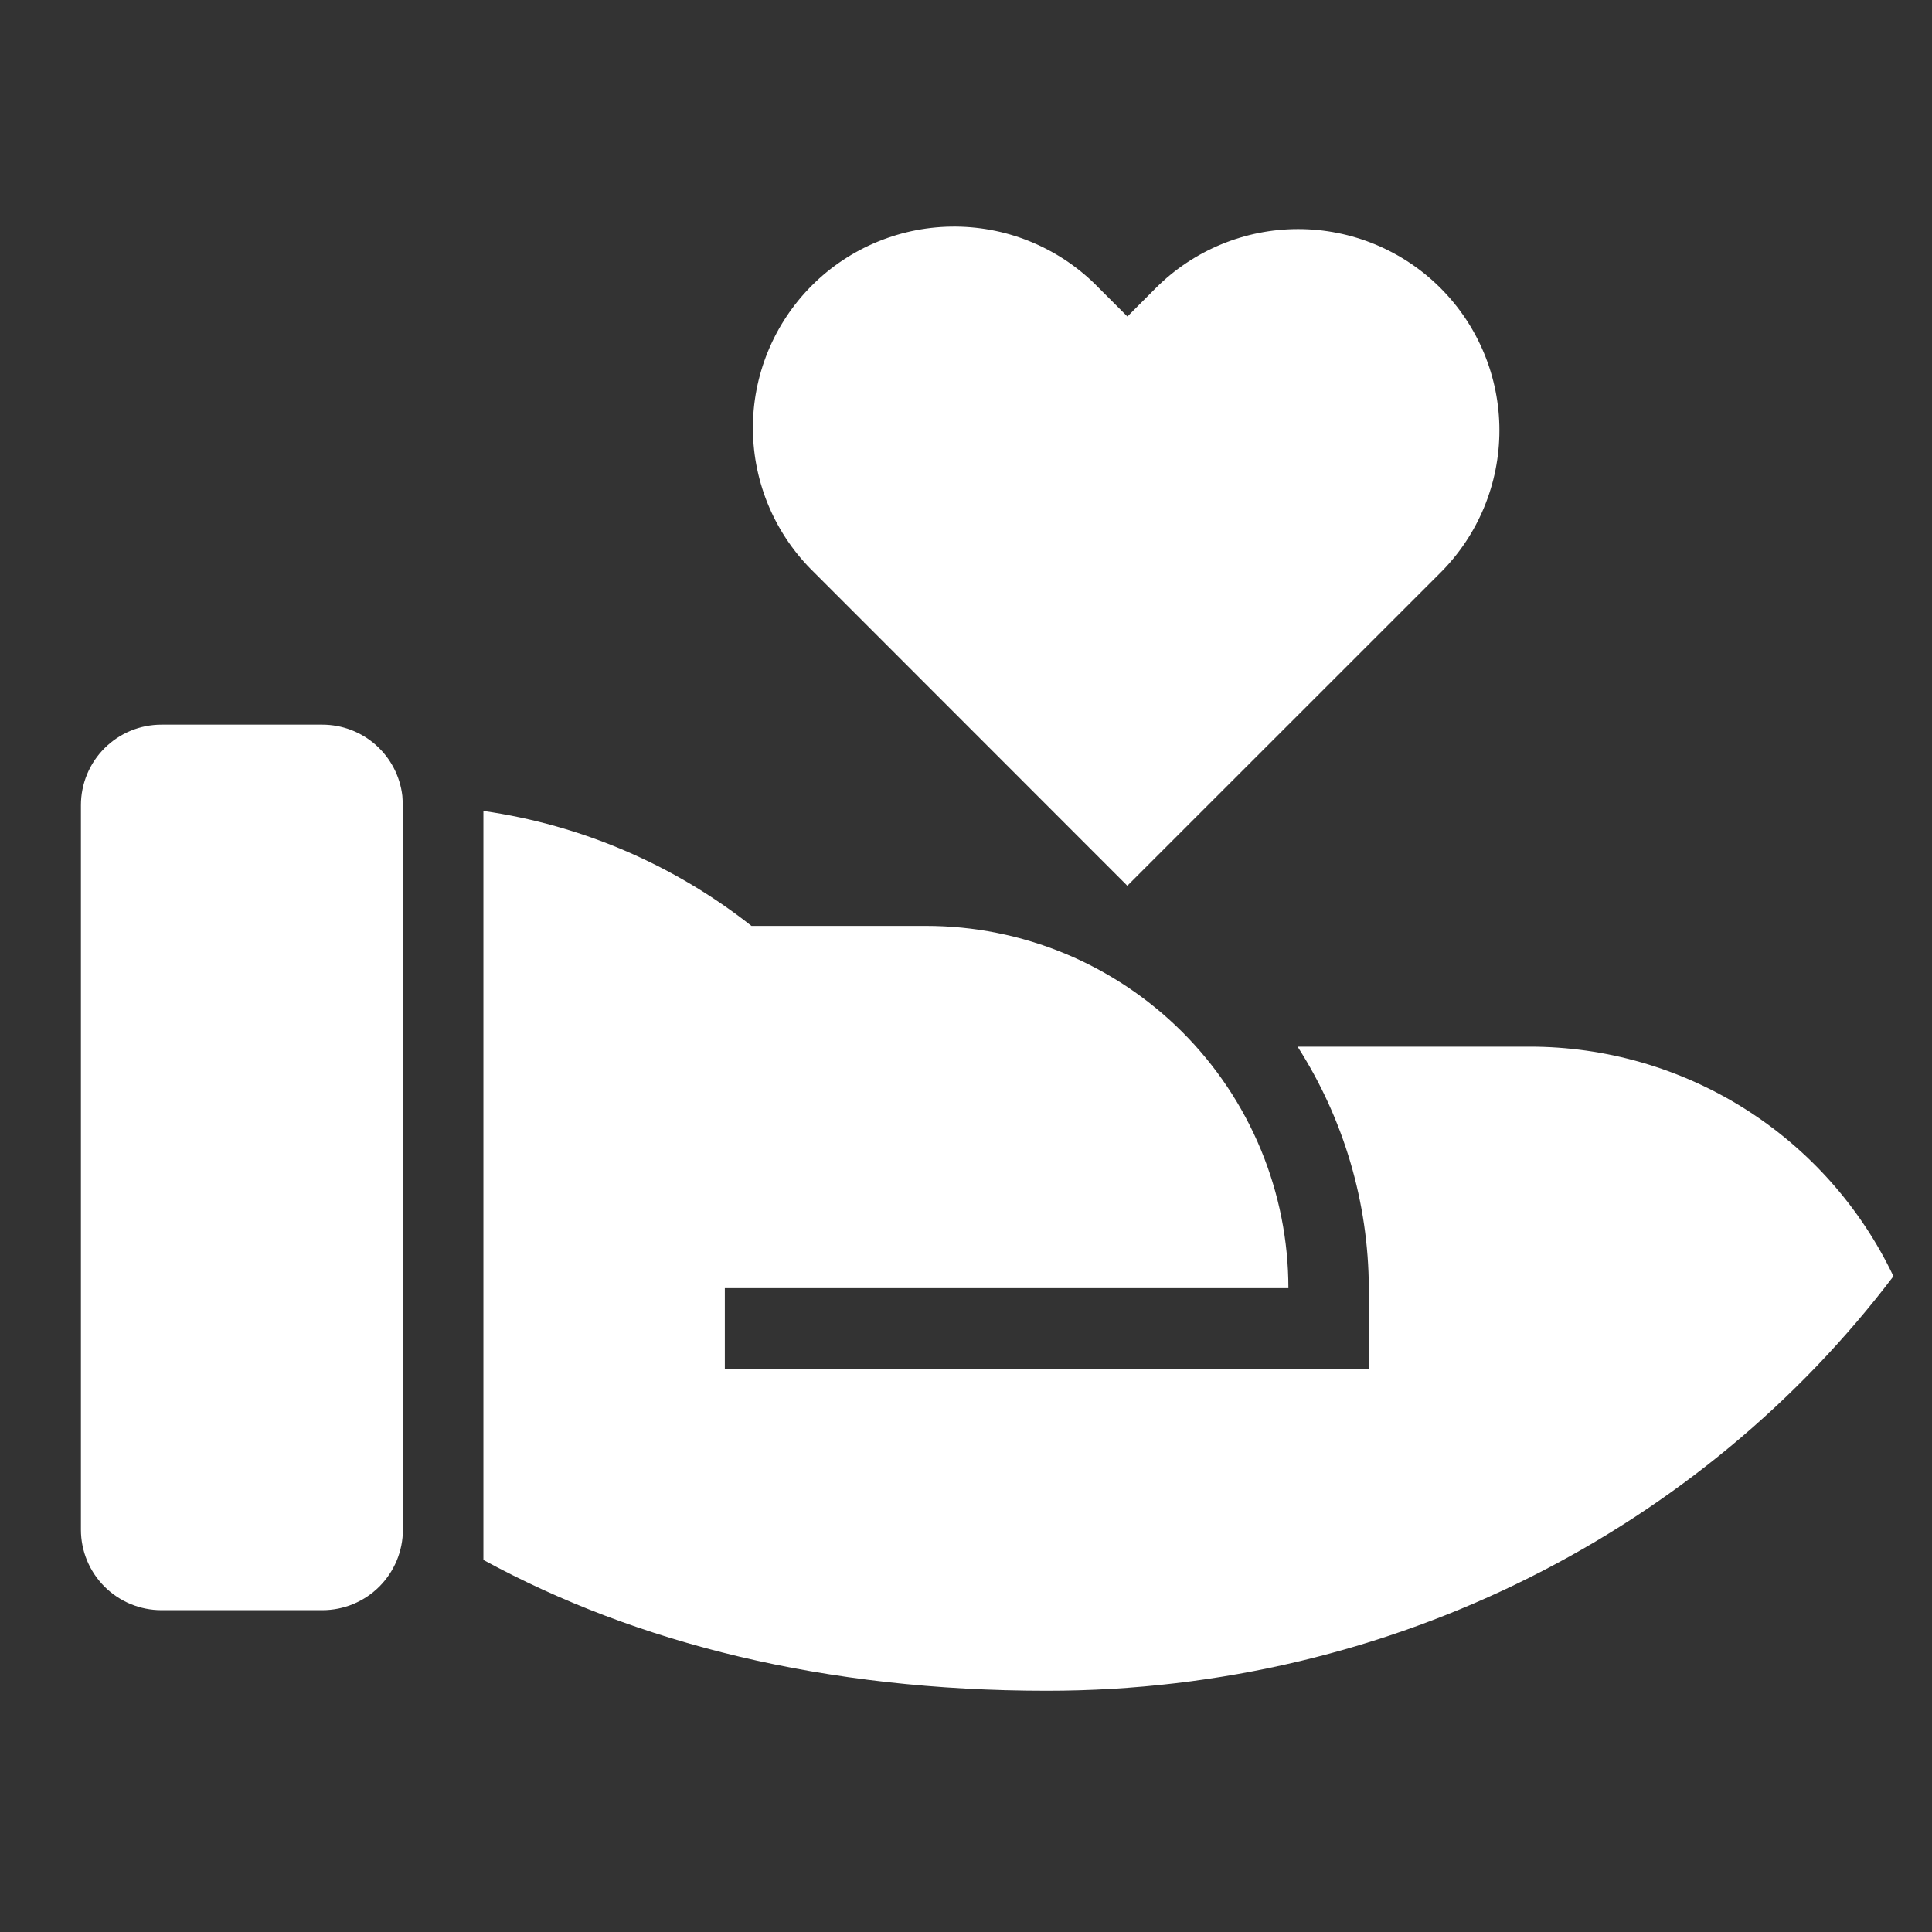 <svg width="76" height="76" viewBox="0 0 76 76" fill="none" xmlns="http://www.w3.org/2000/svg">
<rect x="0" y="0" width="76" height="76" fill="#333333" stroke="none"/>
<path d="M29.561 36.423H36.432C38.304 36.423 40.157 36.792 41.886 37.508C43.615 38.224 45.185 39.274 46.509 40.597C47.832 41.92 48.882 43.491 49.598 45.22C50.314 46.949 50.682 48.802 50.682 50.673H28.513V53.84H53.846V50.673C53.833 47.304 52.861 44.009 51.044 41.173H60.182C63.176 41.173 66.109 42.021 68.64 43.619C71.171 45.218 73.197 47.501 74.483 50.204C66.994 60.084 54.869 66.51 41.182 66.51C32.439 66.51 25.032 64.641 19.016 61.364V31.901C22.868 32.453 26.506 34.013 29.561 36.423ZM12.682 28.506C13.459 28.507 14.208 28.792 14.787 29.308C15.367 29.824 15.737 30.535 15.827 31.306L15.849 31.673V60.173C15.849 61.013 15.515 61.818 14.922 62.412C14.328 63.006 13.522 63.34 12.682 63.34H6.349C5.509 63.34 4.704 63.006 4.11 62.412C3.516 61.818 3.183 61.013 3.183 60.173V31.673C3.183 30.833 3.516 30.028 4.11 29.434C4.704 28.84 5.509 28.506 6.349 28.506H12.682ZM43.228 11.33L44.349 12.451L45.467 11.33C46.952 9.846 48.966 9.011 51.066 9.011C53.166 9.011 55.179 9.846 56.664 11.33C58.149 12.815 58.983 14.829 58.983 16.929C58.983 19.029 58.149 21.043 56.664 22.528L44.346 34.843L32.034 22.525C31.278 21.794 30.675 20.921 30.26 19.955C29.845 18.989 29.627 17.95 29.617 16.899C29.608 15.848 29.809 14.805 30.207 13.832C30.605 12.86 31.192 11.976 31.936 11.232C32.679 10.489 33.563 9.901 34.536 9.503C35.509 9.105 36.551 8.905 37.603 8.914C38.654 8.923 39.693 9.141 40.658 9.556C41.624 9.971 42.498 10.574 43.228 11.33Z" fill="white"/>
</svg>
